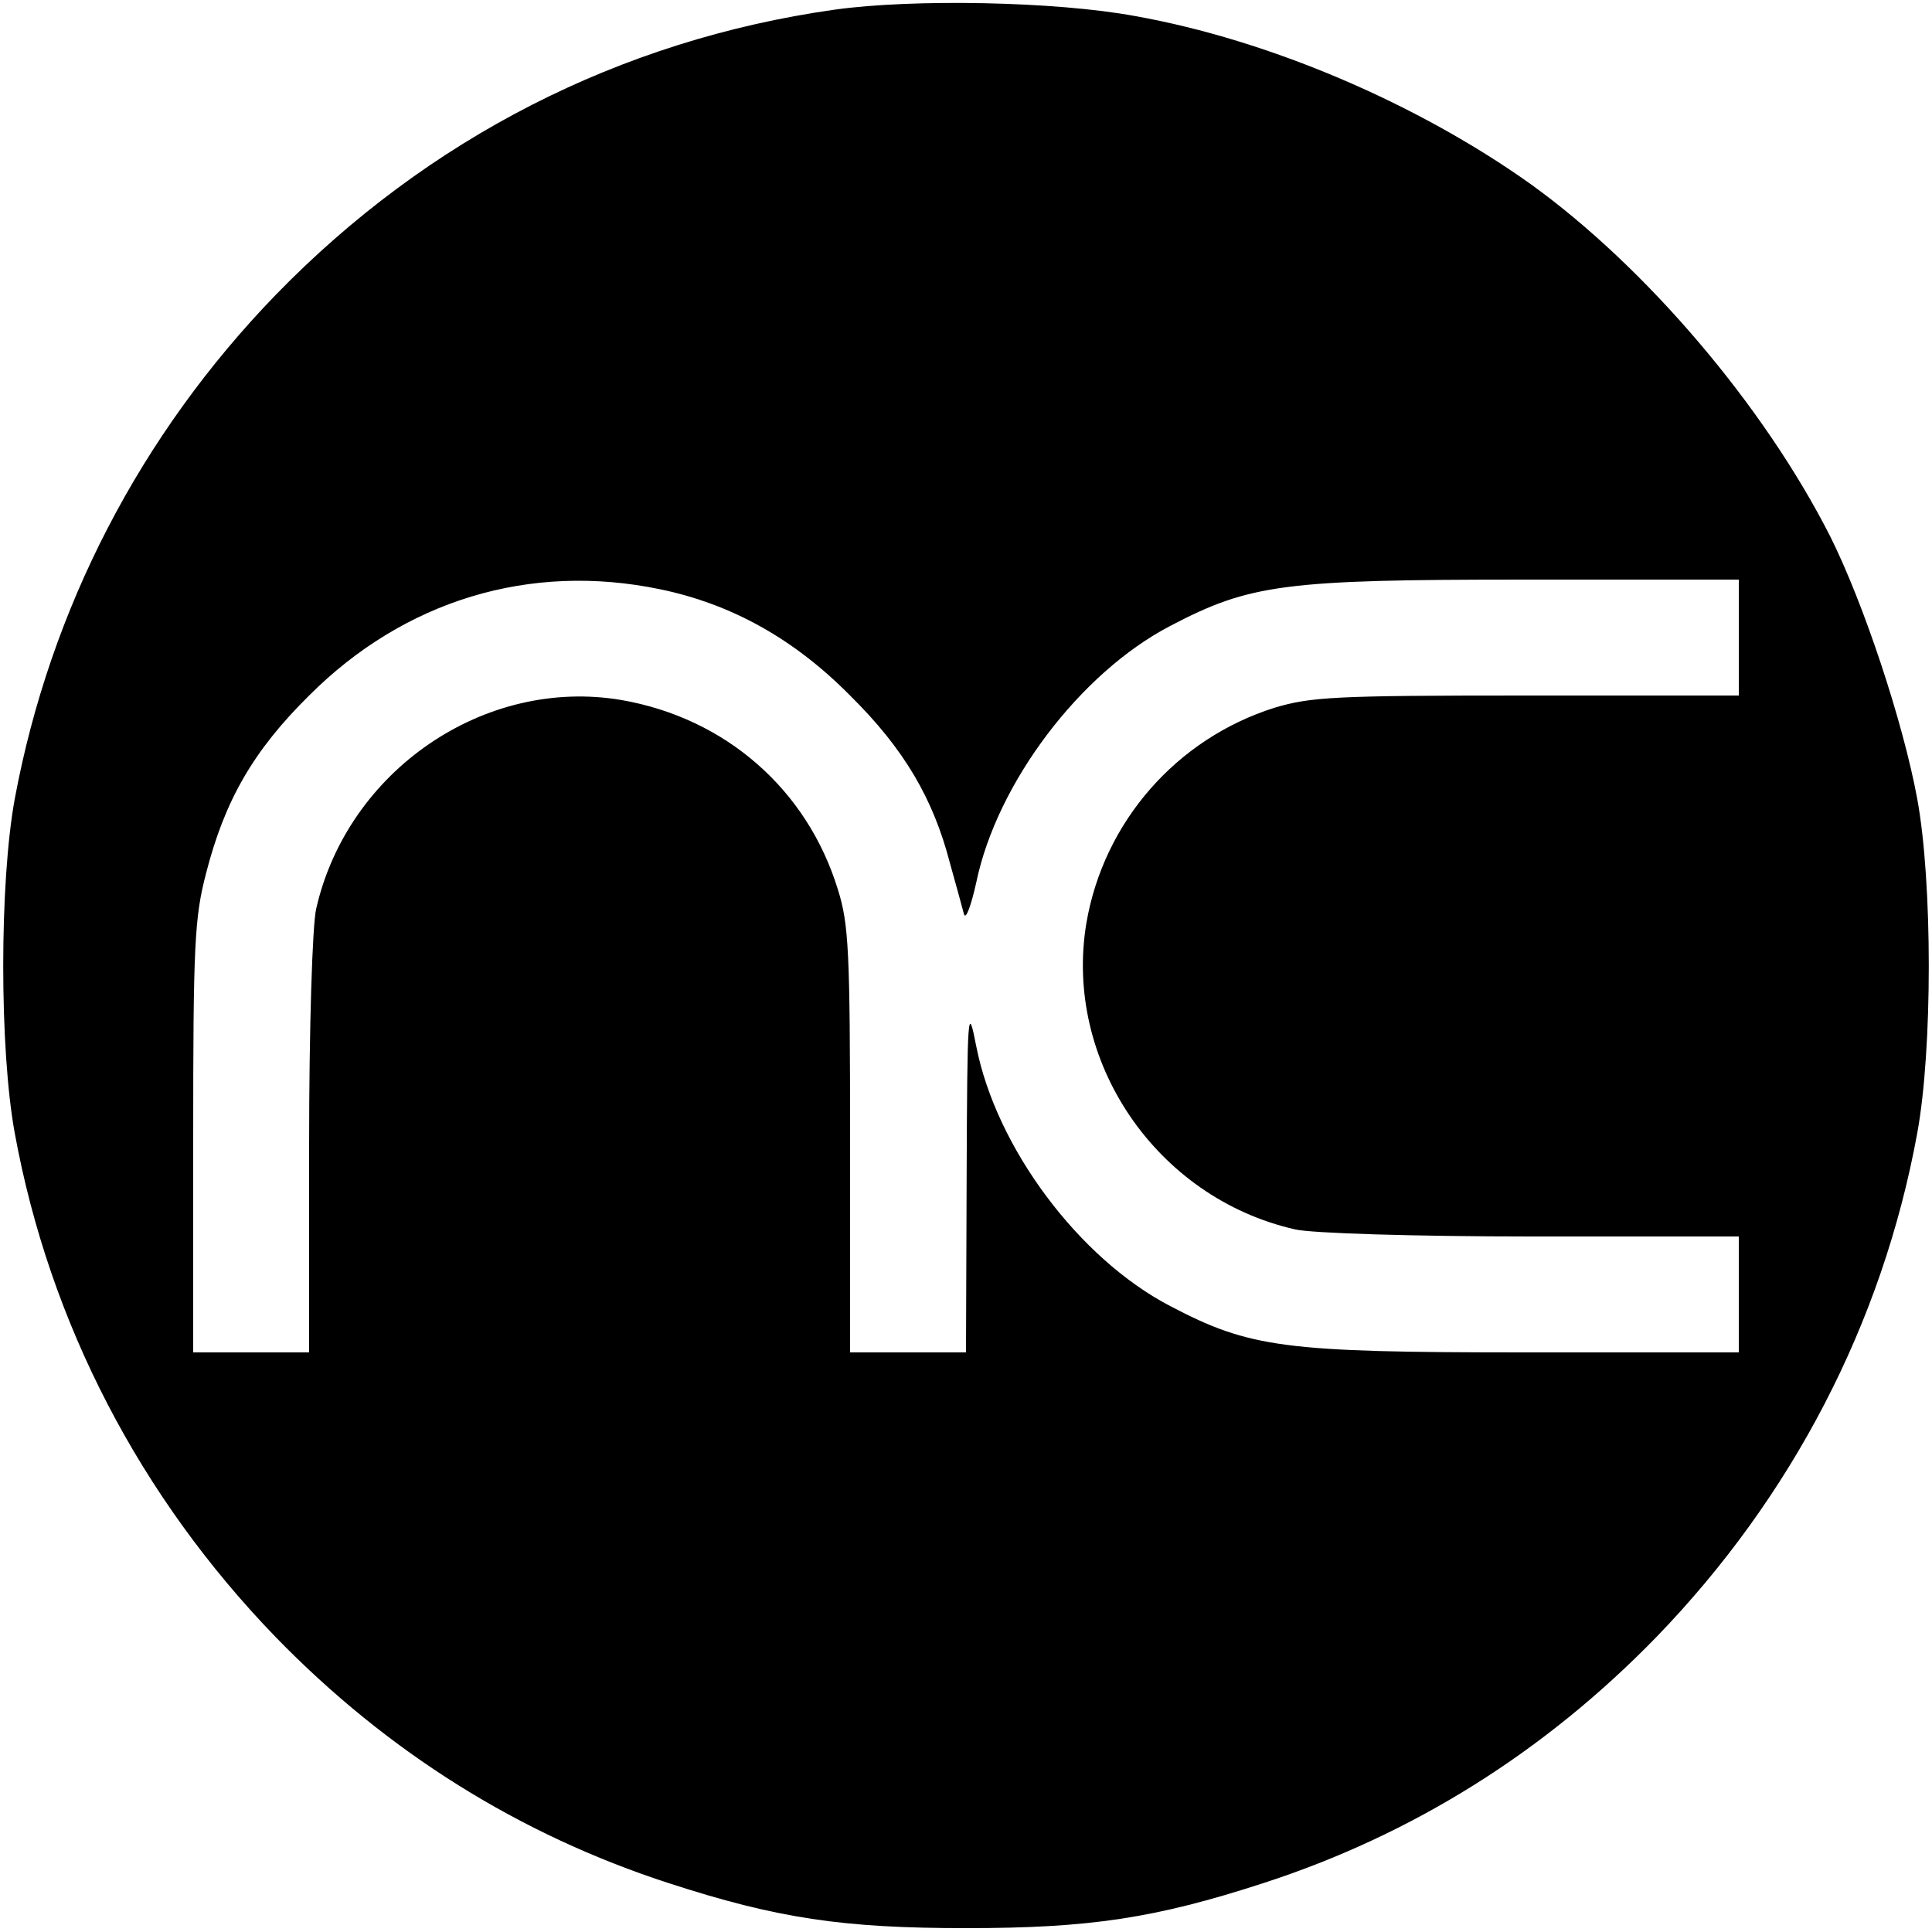 <svg xmlns="http://www.w3.org/2000/svg" width="400" height="400" preserveAspectRatio="xMidYMid meet" version="1.0" viewBox="0 0 300 300"><g fill="#000" stroke="none"><path d="M1296 2985 c-333 -47 -632 -200 -868 -443 -210 -217 -350 -487 -405 -782 -24 -130 -24 -390 0 -520 54 -295 195 -565 405 -782 174 -179 379 -307 610 -382 169 -55 271 -70 462 -70 191 0 293 15 462 70 231 75 436 203 610 382 210 217 351 487 405 782 24 130 24 390 0 520 -22 119 -83 303 -135 407 -103 203 -286 418 -465 547 -177 126 -407 224 -614 261 -124 23 -346 27 -467 10z m-271 -900 c111 -23 208 -77 295 -165 84 -83 129 -160 155 -260 10 -36 20 -72 22 -80 3 -8 11 14 19 50 32 154 161 325 301 398 124 65 177 72 550 72 l333 0 0 -90 0 -90 -329 0 c-298 0 -335 -2 -392 -19 -152 -48 -265 -177 -292 -334 -36 -214 108 -427 324 -476 25 -6 186 -11 367 -11 l322 0 0 -90 0 -90 -333 0 c-373 0 -426 7 -550 72 -142 74 -270 246 -301 403 -13 67 -14 58 -15 -202 l-1 -273 -90 0 -90 0 0 329 c0 295 -2 336 -19 390 -48 156 -175 266 -336 294 -212 36 -425 -109 -474 -324 -6 -25 -11 -186 -11 -366 l0 -323 -90 0 -90 0 0 333 c0 300 2 342 20 411 29 113 73 190 160 276 148 148 343 207 545 165z" transform="translate(0,300) scale(0.1,-0.1)"/></g></svg>